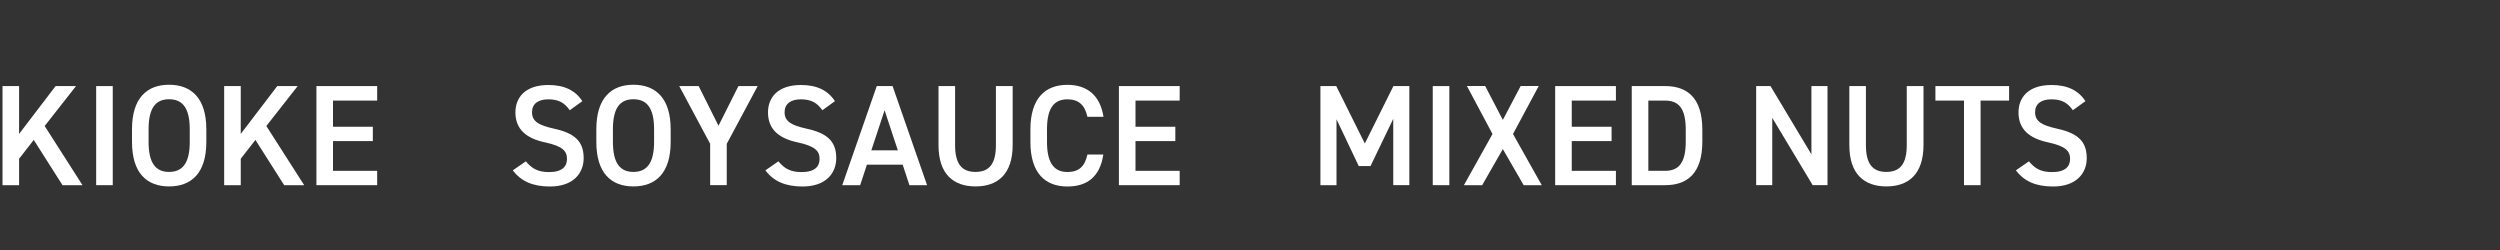 <?xml version="1.0" encoding="UTF-8"?>
<svg id="_レイヤー_1" data-name="レイヤー 1" xmlns="http://www.w3.org/2000/svg" viewBox="0 0 300 30">
  <rect x="0" y="0" width="300" height="30" fill="#333333" stroke="none"/>
  <defs>
    <style>
      .cls-1 {
        fill: #fff;
      }
    </style>
  </defs>
  <path class="cls-1" d="m7.5,22.22l-3.45-5.43-1.76,2.26v3.17H.3v-11.89h1.99v5.74l4.38-5.74h2.45l-3.76,4.79,4.54,7.1h-2.4Z"/>
  <path class="cls-1" d="m13.53,22.22h-1.99v-11.89h1.99v11.89Z"/>
  <path class="cls-1" d="m20.29,22.37c-2.67,0-4.45-1.6-4.45-5.34v-1.52c0-3.74,1.79-5.34,4.45-5.34s4.47,1.6,4.47,5.34v1.52c0,3.74-1.79,5.34-4.47,5.34Zm-2.46-5.34c0,2.57.87,3.6,2.46,3.6s2.48-1.03,2.48-3.6v-1.52c0-2.57-.88-3.6-2.48-3.6s-2.46,1.03-2.46,3.6v1.52Z"/>
  <path class="cls-1" d="m34.1,22.22l-3.45-5.43-1.76,2.26v3.17h-1.99v-11.89h1.99v5.74l4.38-5.74h2.45l-3.76,4.79,4.54,7.1h-2.4Z"/>
  <path class="cls-1" d="m45.26,10.33v1.74h-5.3v3.14h4.78v1.72h-4.78v3.57h5.3v1.72h-7.29v-11.89h7.29Z"/>
  <path class="cls-1" d="m68.36,13.21c-.59-.81-1.23-1.29-2.57-1.29-1.23,0-1.95.55-1.95,1.55,0,1.14.9,1.58,2.56,1.95,2.4.52,3.64,1.41,3.64,3.55,0,1.77-1.19,3.41-4.05,3.41-2.04,0-3.47-.62-4.45-1.94l1.56-1.08c.71.84,1.41,1.29,2.78,1.29,1.64,0,2.16-.72,2.16-1.58,0-.95-.54-1.53-2.61-1.98-2.29-.48-3.58-1.58-3.58-3.6,0-1.79,1.17-3.29,3.96-3.29,1.9,0,3.23.64,4.07,1.94l-1.51,1.09Z"/>
  <path class="cls-1" d="m76.01,22.37c-2.67,0-4.45-1.6-4.45-5.34v-1.52c0-3.74,1.79-5.34,4.45-5.34s4.47,1.6,4.47,5.34v1.52c0,3.74-1.79,5.34-4.47,5.34Zm-2.46-5.34c0,2.57.87,3.6,2.46,3.6s2.48-1.03,2.48-3.6v-1.52c0-2.57-.88-3.6-2.48-3.6s-2.46,1.03-2.46,3.6v1.52Z"/>
  <path class="cls-1" d="m83.84,10.33l2.38,4.76,2.39-4.76h2.31l-3.71,6.93v4.96h-1.99v-4.96l-3.71-6.93h2.33Z"/>
  <path class="cls-1" d="m98.67,13.21c-.58-.81-1.23-1.29-2.57-1.29-1.23,0-1.95.55-1.95,1.55,0,1.14.9,1.58,2.56,1.95,2.4.52,3.64,1.41,3.64,3.55,0,1.77-1.19,3.41-4.05,3.41-2.04,0-3.47-.62-4.45-1.94l1.56-1.08c.7.84,1.41,1.29,2.78,1.29,1.64,0,2.16-.72,2.16-1.58,0-.95-.54-1.53-2.61-1.98-2.29-.48-3.58-1.58-3.58-3.6,0-1.79,1.17-3.29,3.96-3.29,1.9,0,3.23.64,4.07,1.94l-1.51,1.09Z"/>
  <path class="cls-1" d="m101.07,22.22l4.14-11.89h1.9l4.14,11.89h-2.12l-.81-2.46h-4.29l-.81,2.46h-2.14Zm3.5-4.18h3.17l-1.59-4.81-1.59,4.81Z"/>
  <path class="cls-1" d="m121.52,10.33v7.06c0,3.51-1.8,4.98-4.45,4.98s-4.45-1.46-4.45-4.96v-7.08h1.99v7.08c0,2.27.81,3.22,2.45,3.22s2.45-.95,2.45-3.22v-7.08h1.99Z"/>
  <path class="cls-1" d="m130.49,14.02c-.31-1.45-1.09-2.1-2.4-2.1-1.59,0-2.45,1.03-2.45,3.6v1.52c0,2.53.86,3.6,2.45,3.6,1.36,0,2.09-.65,2.4-2.1h1.91c-.4,2.67-1.95,3.84-4.31,3.84-2.66,0-4.44-1.6-4.44-5.34v-1.52c0-3.74,1.79-5.34,4.44-5.34,2.36,0,3.93,1.26,4.33,3.84h-1.93Z"/>
  <path class="cls-1" d="m141.56,10.33v1.74h-5.3v3.14h4.78v1.72h-4.78v3.57h5.3v1.72h-7.29v-11.89h7.29Z"/>
  <path class="cls-1" d="m163.78,17.22l3.43-6.89h1.91v11.89h-1.93v-7.96l-2.73,5.67h-1.41l-2.67-5.62v7.91h-1.93v-11.89h1.9l3.43,6.89Z"/>
  <path class="cls-1" d="m173.92,22.22h-1.99v-11.89h1.99v11.89Z"/>
  <path class="cls-1" d="m175.67,22.22l3.43-6.14-3.07-5.76h2.19l2.12,4.07,2.14-4.07h2.17l-3.09,5.76,3.45,6.14h-2.17l-2.5-4.33-2.48,4.33h-2.19Z"/>
  <path class="cls-1" d="m193.91,10.33v1.74h-5.3v3.14h4.78v1.72h-4.78v3.57h5.3v1.72h-7.29v-11.89h7.29Z"/>
  <path class="cls-1" d="m195.81,22.22v-11.89h4.01c2.67,0,4.46,1.43,4.46,5.24v1.41c0,3.81-1.79,5.24-4.46,5.24h-4.01Zm6.48-5.24v-1.41c0-2.45-.76-3.5-2.47-3.5h-2.02v8.43h2.02c1.71,0,2.47-1.07,2.47-3.52Z"/>
  <path class="cls-1" d="m219.3,10.33v11.89h-1.78l-4.85-8.08v8.08h-1.93v-11.89h1.72l4.91,8.19v-8.19h1.93Z"/>
  <path class="cls-1" d="m230.82,10.33v7.06c0,3.51-1.8,4.98-4.45,4.98s-4.45-1.46-4.45-4.96v-7.08h1.99v7.08c0,2.27.81,3.22,2.45,3.22s2.45-.95,2.45-3.22v-7.08h1.99Z"/>
  <path class="cls-1" d="m241.09,10.33v1.74h-3.42v10.15h-1.99v-10.15h-3.43v-1.74h8.84Z"/>
  <path class="cls-1" d="m248.73,13.21c-.58-.81-1.23-1.29-2.57-1.29-1.23,0-1.95.55-1.95,1.55,0,1.14.9,1.58,2.56,1.95,2.4.52,3.64,1.41,3.64,3.55,0,1.77-1.19,3.41-4.05,3.41-2.04,0-3.47-.62-4.45-1.94l1.56-1.08c.7.84,1.41,1.29,2.78,1.29,1.64,0,2.16-.72,2.16-1.58,0-.95-.54-1.53-2.61-1.98-2.29-.48-3.58-1.58-3.58-3.6,0-1.79,1.17-3.29,3.96-3.29,1.9,0,3.23.64,4.07,1.94l-1.51,1.09Z"/>
</svg>